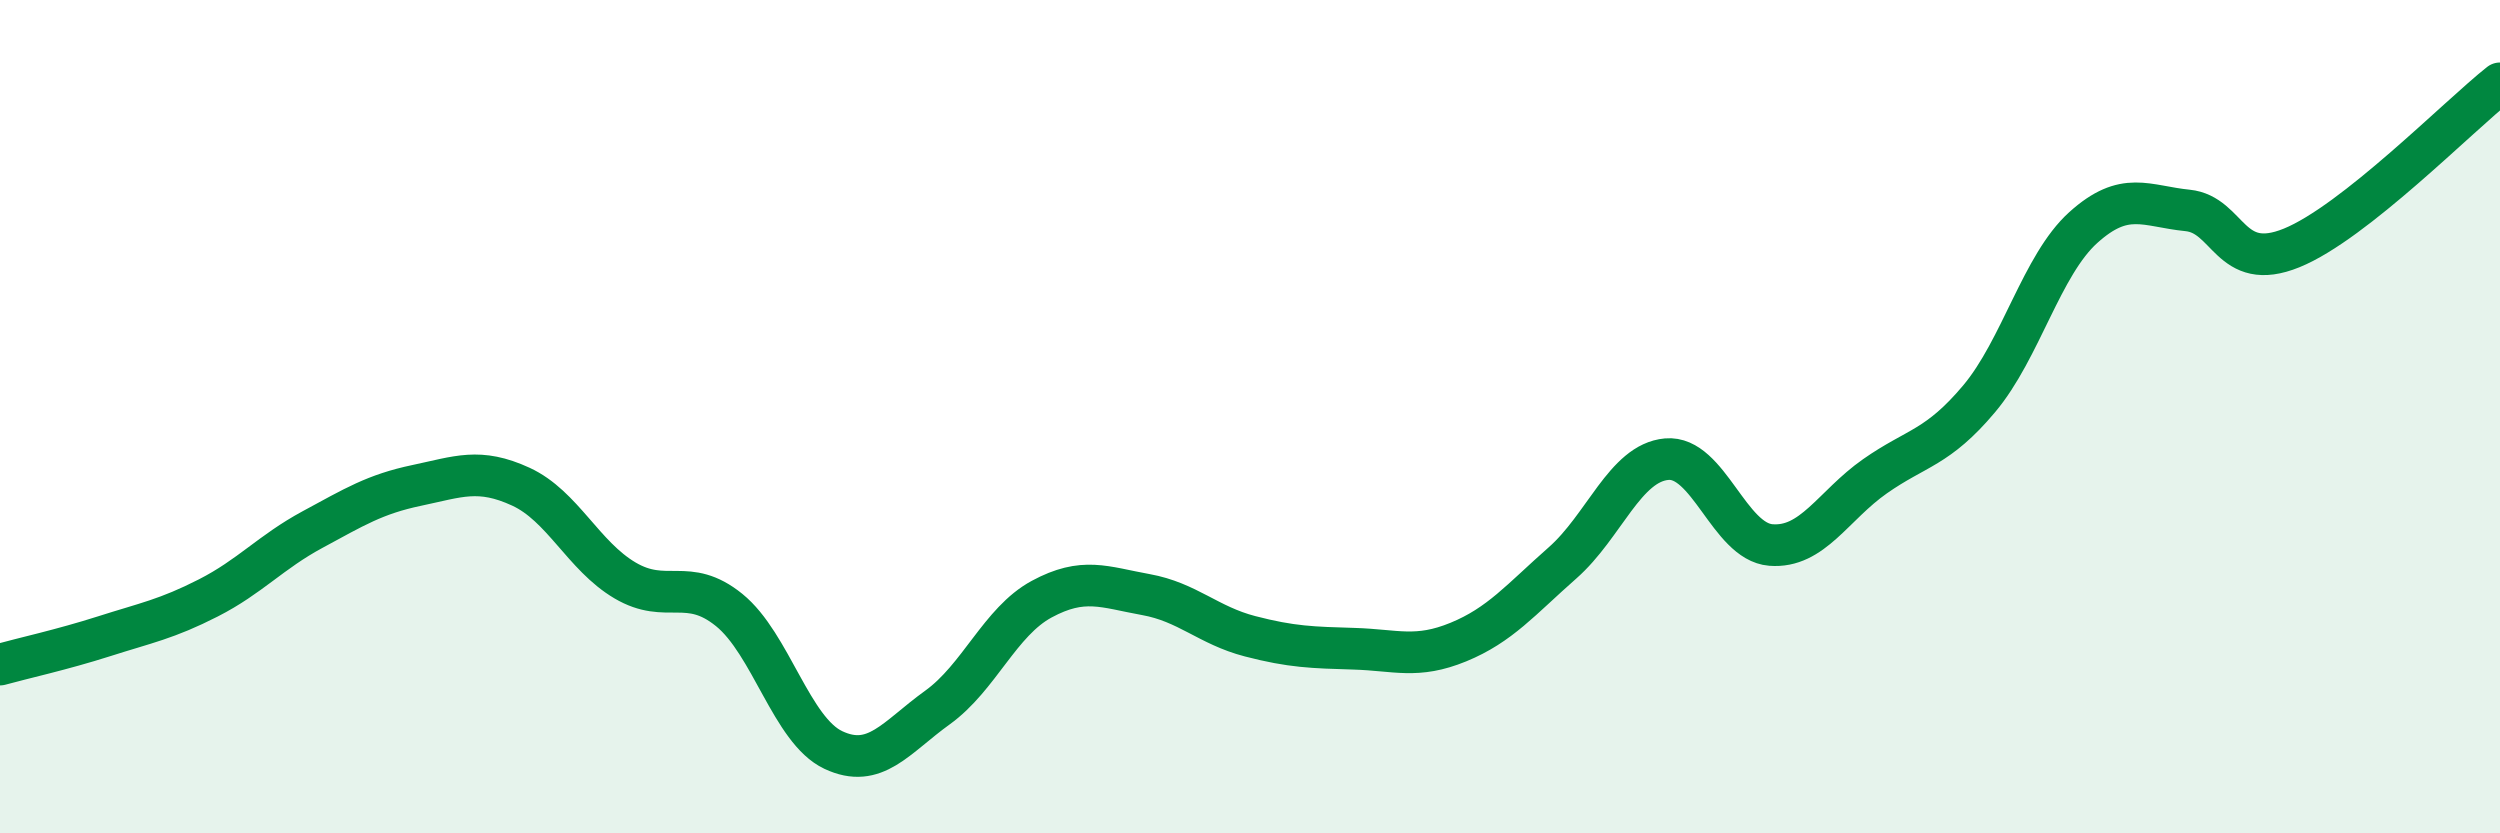 
    <svg width="60" height="20" viewBox="0 0 60 20" xmlns="http://www.w3.org/2000/svg">
      <path
        d="M 0,15.95 C 0.5,15.81 1.5,15.59 2.5,15.27 C 3.5,14.95 4,14.86 5,14.35 C 6,13.84 6.5,13.25 7.5,12.71 C 8.5,12.17 9,11.86 10,11.65 C 11,11.44 11.5,11.22 12.5,11.68 C 13.5,12.14 14,13.34 15,13.93 C 16,14.52 16.5,13.83 17.5,14.64 C 18.5,15.45 19,17.53 20,18 C 21,18.47 21.5,17.7 22.5,16.98 C 23.5,16.26 24,14.92 25,14.38 C 26,13.84 26.5,14.09 27.5,14.27 C 28.5,14.45 29,15.01 30,15.27 C 31,15.53 31.5,15.54 32.5,15.57 C 33.5,15.6 34,15.82 35,15.41 C 36,15 36.5,14.39 37.5,13.51 C 38.5,12.63 39,11.11 40,11.02 C 41,10.93 41.5,13 42.5,13.08 C 43.5,13.16 44,12.13 45,11.43 C 46,10.73 46.5,10.76 47.5,9.57 C 48.5,8.38 49,6.36 50,5.46 C 51,4.56 51.5,4.95 52.5,5.05 C 53.5,5.15 53.5,6.56 55,5.95 C 56.5,5.34 59,2.79 60,2L60 20L0 20Z"
        fill="#008740"
        opacity="0.1"
        stroke-linecap="round"
        stroke-linejoin="round"
      />
      <path
        d="M 0,15.95 C 0.5,15.81 1.5,15.59 2.5,15.27 C 3.5,14.95 4,14.86 5,14.35 C 6,13.84 6.5,13.25 7.5,12.71 C 8.5,12.17 9,11.86 10,11.65 C 11,11.44 11.5,11.22 12.5,11.68 C 13.5,12.14 14,13.34 15,13.93 C 16,14.52 16.5,13.83 17.5,14.64 C 18.5,15.45 19,17.53 20,18 C 21,18.47 21.5,17.7 22.5,16.98 C 23.5,16.26 24,14.92 25,14.38 C 26,13.84 26.5,14.09 27.5,14.27 C 28.5,14.45 29,15.01 30,15.27 C 31,15.53 31.5,15.54 32.5,15.57 C 33.5,15.6 34,15.82 35,15.41 C 36,15 36.5,14.39 37.5,13.51 C 38.5,12.63 39,11.11 40,11.02 C 41,10.93 41.5,13 42.5,13.08 C 43.5,13.16 44,12.13 45,11.43 C 46,10.73 46.5,10.76 47.5,9.57 C 48.5,8.38 49,6.36 50,5.46 C 51,4.56 51.5,4.95 52.5,5.05 C 53.5,5.15 53.5,6.56 55,5.95 C 56.5,5.34 59,2.79 60,2"
        stroke="#008740"
        stroke-width="1"
        fill="none"
        stroke-linecap="round"
        stroke-linejoin="round"
      />
    </svg>
  